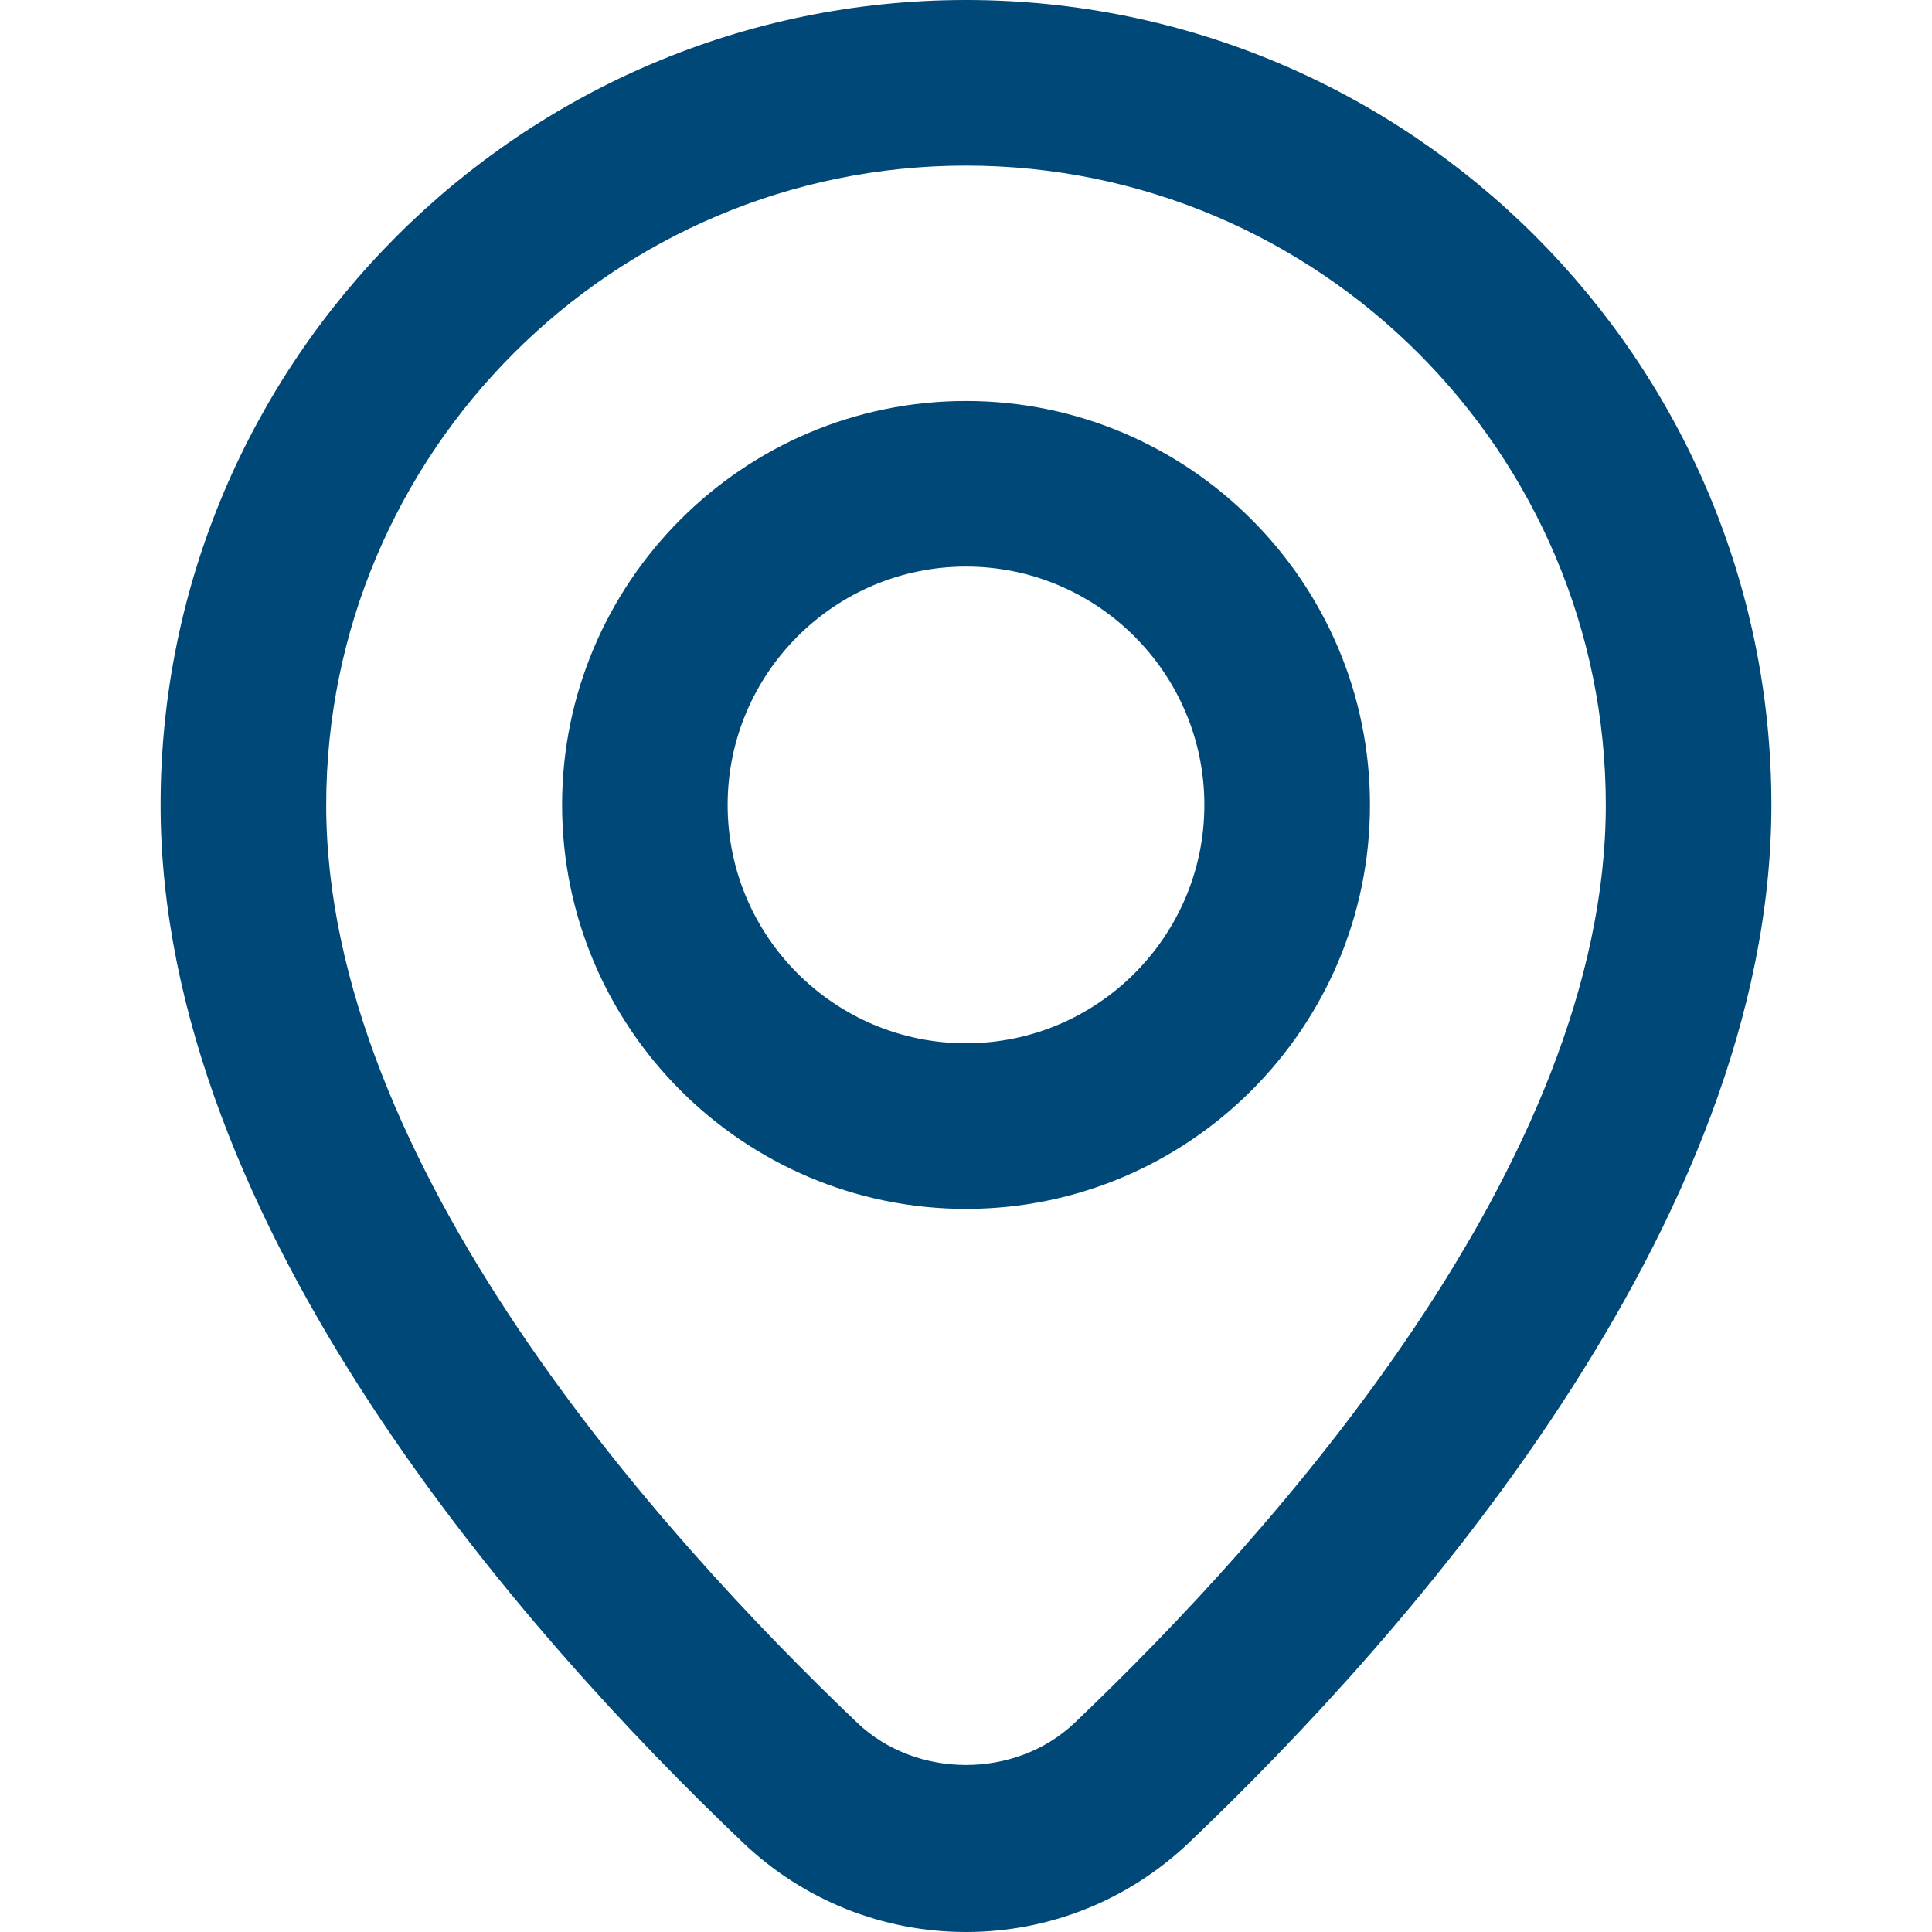 <?xml version="1.0" encoding="utf-8"?>
<!-- Generator: Adobe Illustrator 15.1.0, SVG Export Plug-In . SVG Version: 6.00 Build 0)  -->
<!DOCTYPE svg PUBLIC "-//W3C//DTD SVG 1.1//EN" "http://www.w3.org/Graphics/SVG/1.1/DTD/svg11.dtd">
<svg version="1.1" id="Capa_1" xmlns:x="http://ns.adobe.com/Extensibility/1.0/" xmlns:i="http://ns.adobe.com/AdobeIllustrator/10.0/" xmlns:graph="http://ns.adobe.com/Graphs/1.0/"
	 xmlns="http://www.w3.org/2000/svg" xmlns:xlink="http://www.w3.org/1999/xlink" x="0px" y="0px" width="32px" height="32px"
	 viewBox="0 0 32 32" enable-background="new 0 0 32 32" xml:space="preserve">
<g>
	<path fill="#004877" d="M16,32c-1.38,0-2.693-0.526-3.695-1.481C8.703,27.086,2.66,20.288,2.66,13.334C2.66,5.982,8.644,0,16,0
		c7.355,0,13.34,5.982,13.34,13.334c0,6.954-6.043,13.752-9.645,17.185C18.692,31.474,17.38,32,16,32z M16,2.743
		c-5.843,0-10.597,4.751-10.597,10.591c0,5.932,5.51,12.068,8.794,15.199c0.98,0.934,2.625,0.934,3.605,0
		c3.285-3.131,8.795-9.268,8.795-15.199C26.598,7.494,21.844,2.743,16,2.743z"/>
	<path fill="#004877" d="M16,20.023c-3.689,0-6.69-3.002-6.69-6.691c0-3.689,3.001-6.69,6.69-6.69s6.691,3.001,6.691,6.69
		C22.691,17.021,19.689,20.023,16,20.023z M16,9.384c-2.177,0-3.948,1.771-3.948,3.948S13.823,17.28,16,17.28
		s3.948-1.771,3.948-3.948S18.177,9.384,16,9.384z"/>
</g>
</svg>
